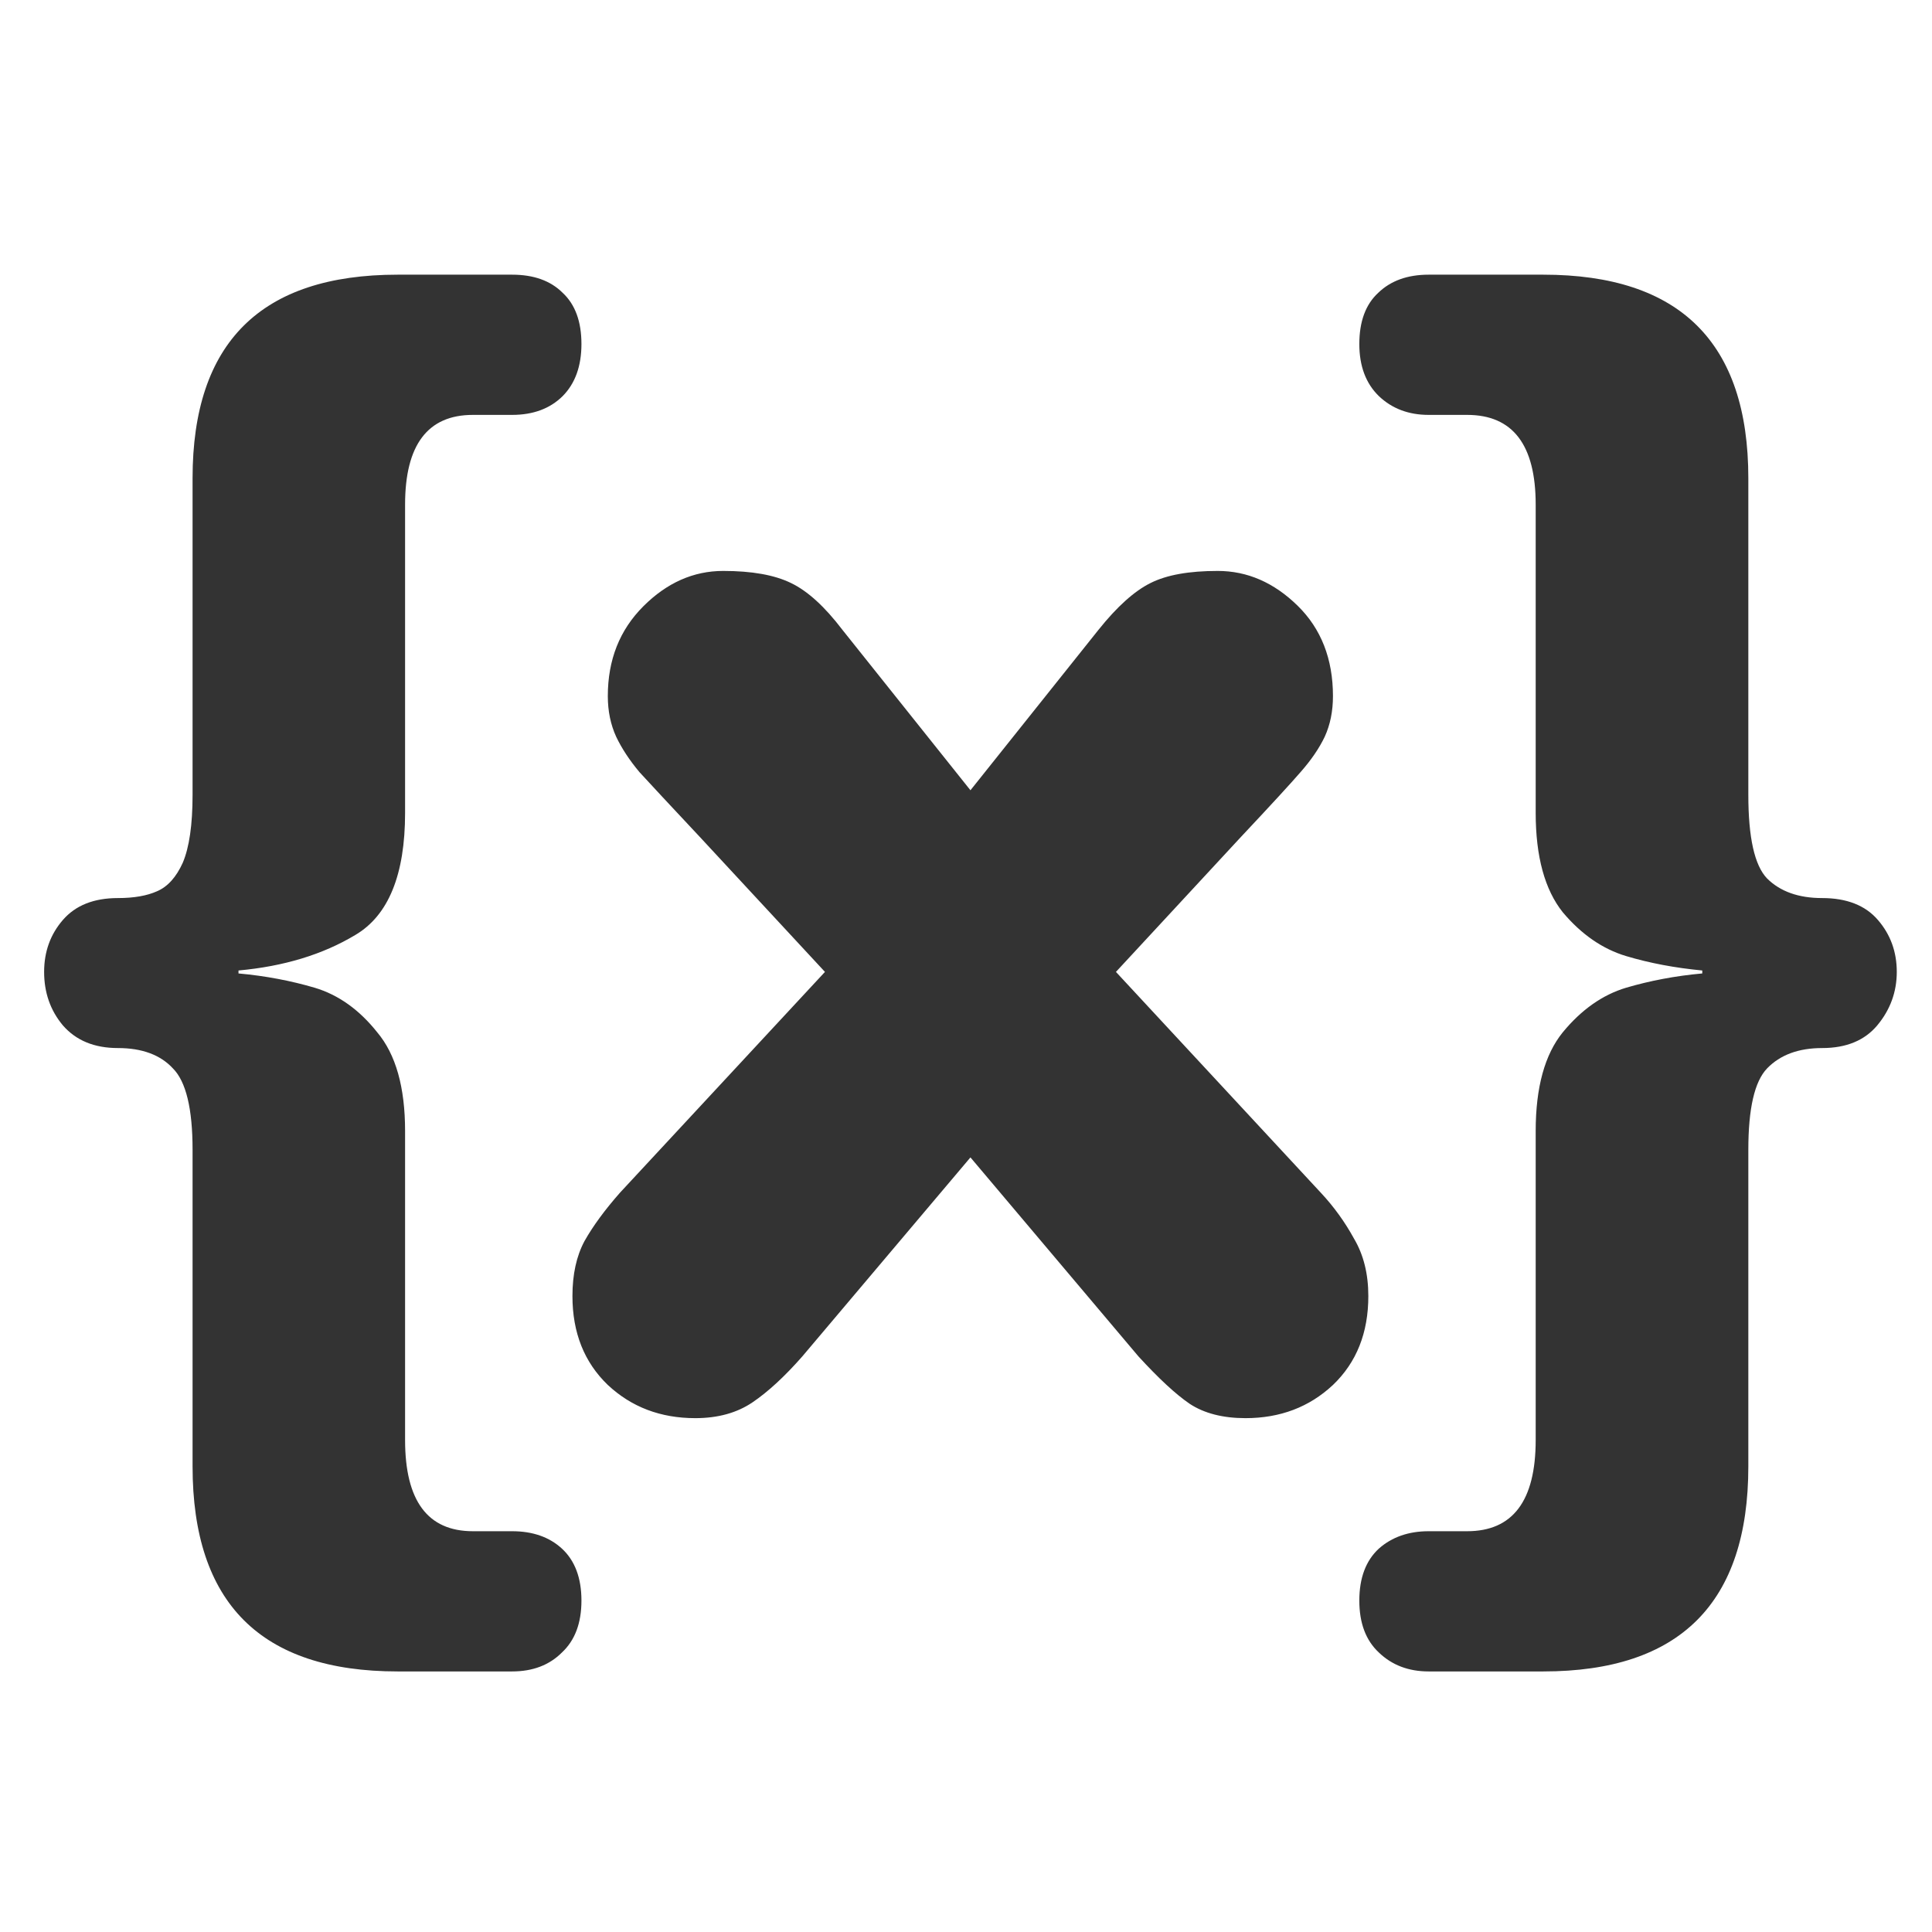 <?xml version="1.0" encoding="UTF-8" standalone="no"?>
<!DOCTYPE svg PUBLIC "-//W3C//DTD SVG 20010904//EN"
"http://www.w3.org/TR/2001/REC-SVG-20010904/DTD/svg10.dtd">
<!-- Created with Inkscape (http://www.inkscape.org/) --><svg height="60" id="svg1" inkscape:version="0.38.1" sodipodi:docbase="/home/danny/flat/scalable/actions" sodipodi:docname="math_brace.svg" sodipodi:version="0.32" version="1.0" width="60" x="0" xmlns="http://www.w3.org/2000/svg" xmlns:inkscape="http://www.inkscape.org/namespaces/inkscape" xmlns:sodipodi="http://sodipodi.sourceforge.net/DTD/sodipodi-0.dtd" xmlns:xlink="http://www.w3.org/1999/xlink" xmlns:xml="http://www.w3.org/XML/1998/namespace" y="0">
  <sodipodi:namedview bordercolor="#666666" borderopacity="1.0" id="base" inkscape:cx="33.984503" inkscape:cy="14.678974" inkscape:pageopacity="0.0" inkscape:pageshadow="2" inkscape:window-height="685" inkscape:window-width="1016" inkscape:window-x="0" inkscape:window-y="0" inkscape:zoom="6.9465337" pagecolor="#ffffff"/>
  <defs id="defs3">
    <linearGradient id="linearGradient900">
      <stop id="stop901" offset="0" style="stop-color:#000;stop-opacity:1;"/>
      <stop id="stop902" offset="1" style="stop-color:#fff;stop-opacity:1;"/>
    </linearGradient>
    <linearGradient id="linearGradient903" xlink:href="#linearGradient900"/>
    <linearGradient id="linearGradient904" xlink:href="#linearGradient900"/>
    <linearGradient id="linearGradient905" xlink:href="#linearGradient900"/>
    <linearGradient id="linearGradient906" xlink:href="#linearGradient900"/>
    <linearGradient id="linearGradient907" xlink:href="#linearGradient900"/>
  </defs>
  <path d="M 14.406,0.714 L 14.406,3.175 C 14.406,3.507 14.454,3.724 14.552,3.826 C 14.654,3.927 14.796,3.978 14.98,3.978 C 15.171,3.978 15.316,4.035 15.413,4.148 C 15.511,4.261 15.56,4.396 15.56,4.552 C 15.56,4.708 15.509,4.847 15.408,4.968 C 15.31,5.085 15.167,5.144 14.98,5.144 C 14.796,5.144 14.654,5.197 14.552,5.302 C 14.454,5.404 14.406,5.615 14.406,5.935 L 14.406,8.396 C 14.406,9.458 13.874,9.99 12.812,9.99 L 11.921,9.99 C 11.765,9.99 11.636,9.941 11.534,9.843 C 11.433,9.749 11.382,9.615 11.382,9.439 C 11.382,9.263 11.433,9.128 11.534,9.035 C 11.636,8.945 11.765,8.9 11.921,8.9 L 12.22,8.9 C 12.575,8.9 12.753,8.664 12.753,8.191 L 12.753,5.789 C 12.753,5.449 12.824,5.193 12.964,5.021 C 13.109,4.845 13.273,4.73 13.456,4.675 C 13.64,4.621 13.837,4.583 14.048,4.564 L 14.048,4.541 C 13.837,4.521 13.64,4.484 13.456,4.429 C 13.273,4.374 13.109,4.261 12.964,4.089 C 12.824,3.914 12.753,3.656 12.753,3.316 L 12.753,0.919 C 12.753,0.455 12.575,0.222 12.22,0.222 L 11.921,0.222 C 11.765,0.222 11.636,0.173 11.534,0.076 C 11.433,-0.022 11.382,-0.157 11.382,-0.329 C 11.382,-0.504 11.431,-0.637 11.529,-0.727 C 11.626,-0.821 11.757,-0.868 11.921,-0.868 L 12.812,-0.868 C 13.874,-0.868 14.406,-0.34 14.406,0.714 z M 5.634,6.269 L 7.228,4.552 L 6.261,3.509 C 6.027,3.259 5.868,3.089 5.786,2.999 C 5.708,2.906 5.648,2.814 5.605,2.724 C 5.562,2.63 5.54,2.525 5.54,2.408 C 5.54,2.126 5.632,1.894 5.816,1.71 C 5.999,1.527 6.206,1.435 6.437,1.435 C 6.659,1.435 6.835,1.466 6.964,1.529 C 7.093,1.591 7.226,1.712 7.363,1.892 L 8.359,3.14 L 9.355,1.892 C 9.499,1.712 9.634,1.591 9.759,1.529 C 9.884,1.466 10.058,1.435 10.281,1.435 C 10.511,1.435 10.718,1.525 10.902,1.705 C 11.085,1.884 11.177,2.119 11.177,2.408 C 11.177,2.525 11.156,2.63 11.113,2.724 C 11.07,2.814 11.007,2.906 10.925,2.999 C 10.847,3.089 10.691,3.259 10.456,3.509 L 9.49,4.552 L 11.083,6.269 C 11.185,6.378 11.271,6.498 11.341,6.626 C 11.415,6.751 11.452,6.9 11.452,7.072 C 11.452,7.357 11.361,7.587 11.177,7.763 C 10.993,7.935 10.767,8.021 10.497,8.021 C 10.322,8.021 10.177,7.984 10.064,7.91 C 9.954,7.835 9.822,7.712 9.665,7.541 L 8.359,5.994 L 7.052,7.541 C 6.915,7.697 6.786,7.816 6.665,7.898 C 6.544,7.98 6.396,8.021 6.22,8.021 C 5.95,8.021 5.724,7.935 5.54,7.763 C 5.357,7.587 5.265,7.357 5.265,7.072 C 5.265,6.904 5.296,6.761 5.359,6.644 C 5.425,6.527 5.517,6.402 5.634,6.269 z M 2.312,8.396 L 2.312,5.935 C 2.312,5.615 2.261,5.404 2.159,5.302 C 2.062,5.197 1.919,5.144 1.732,5.144 C 1.548,5.144 1.406,5.085 1.304,4.968 C 1.206,4.851 1.158,4.712 1.158,4.552 C 1.158,4.396 1.206,4.261 1.304,4.148 C 1.402,4.035 1.544,3.978 1.732,3.978 C 1.857,3.978 1.958,3.96 2.036,3.925 C 2.118,3.89 2.185,3.816 2.236,3.703 C 2.286,3.585 2.312,3.41 2.312,3.175 L 2.312,0.714 C 2.312,-0.34 2.843,-0.868 3.906,-0.868 L 4.796,-0.868 C 4.964,-0.868 5.095,-0.821 5.189,-0.727 C 5.286,-0.637 5.335,-0.504 5.335,-0.329 C 5.335,-0.157 5.286,-0.022 5.189,0.076 C 5.091,0.173 4.96,0.222 4.796,0.222 L 4.491,0.222 C 4.14,0.222 3.964,0.455 3.964,0.919 L 3.964,3.316 C 3.964,3.796 3.835,4.113 3.577,4.265 C 3.324,4.417 3.021,4.509 2.669,4.541 L 2.669,4.564 C 2.88,4.583 3.077,4.621 3.261,4.675 C 3.445,4.73 3.607,4.845 3.747,5.021 C 3.892,5.193 3.964,5.449 3.964,5.789 L 3.964,8.191 C 3.964,8.664 4.14,8.9 4.491,8.9 L 4.796,8.9 C 4.956,8.9 5.085,8.945 5.183,9.035 C 5.284,9.128 5.335,9.263 5.335,9.439 C 5.335,9.615 5.284,9.749 5.183,9.843 C 5.085,9.941 4.956,9.99 4.796,9.99 L 3.906,9.99 C 2.843,9.99 2.312,9.458 2.312,8.396 z " id="path836" style="font-size:12;font-weight:900;fill:#333333;stroke-width:1pt;font-family:VAG Rounded Black SSi;" transform="matrix(3.995,0,0,3.995,-3.256,11.998)"/>
</svg>
